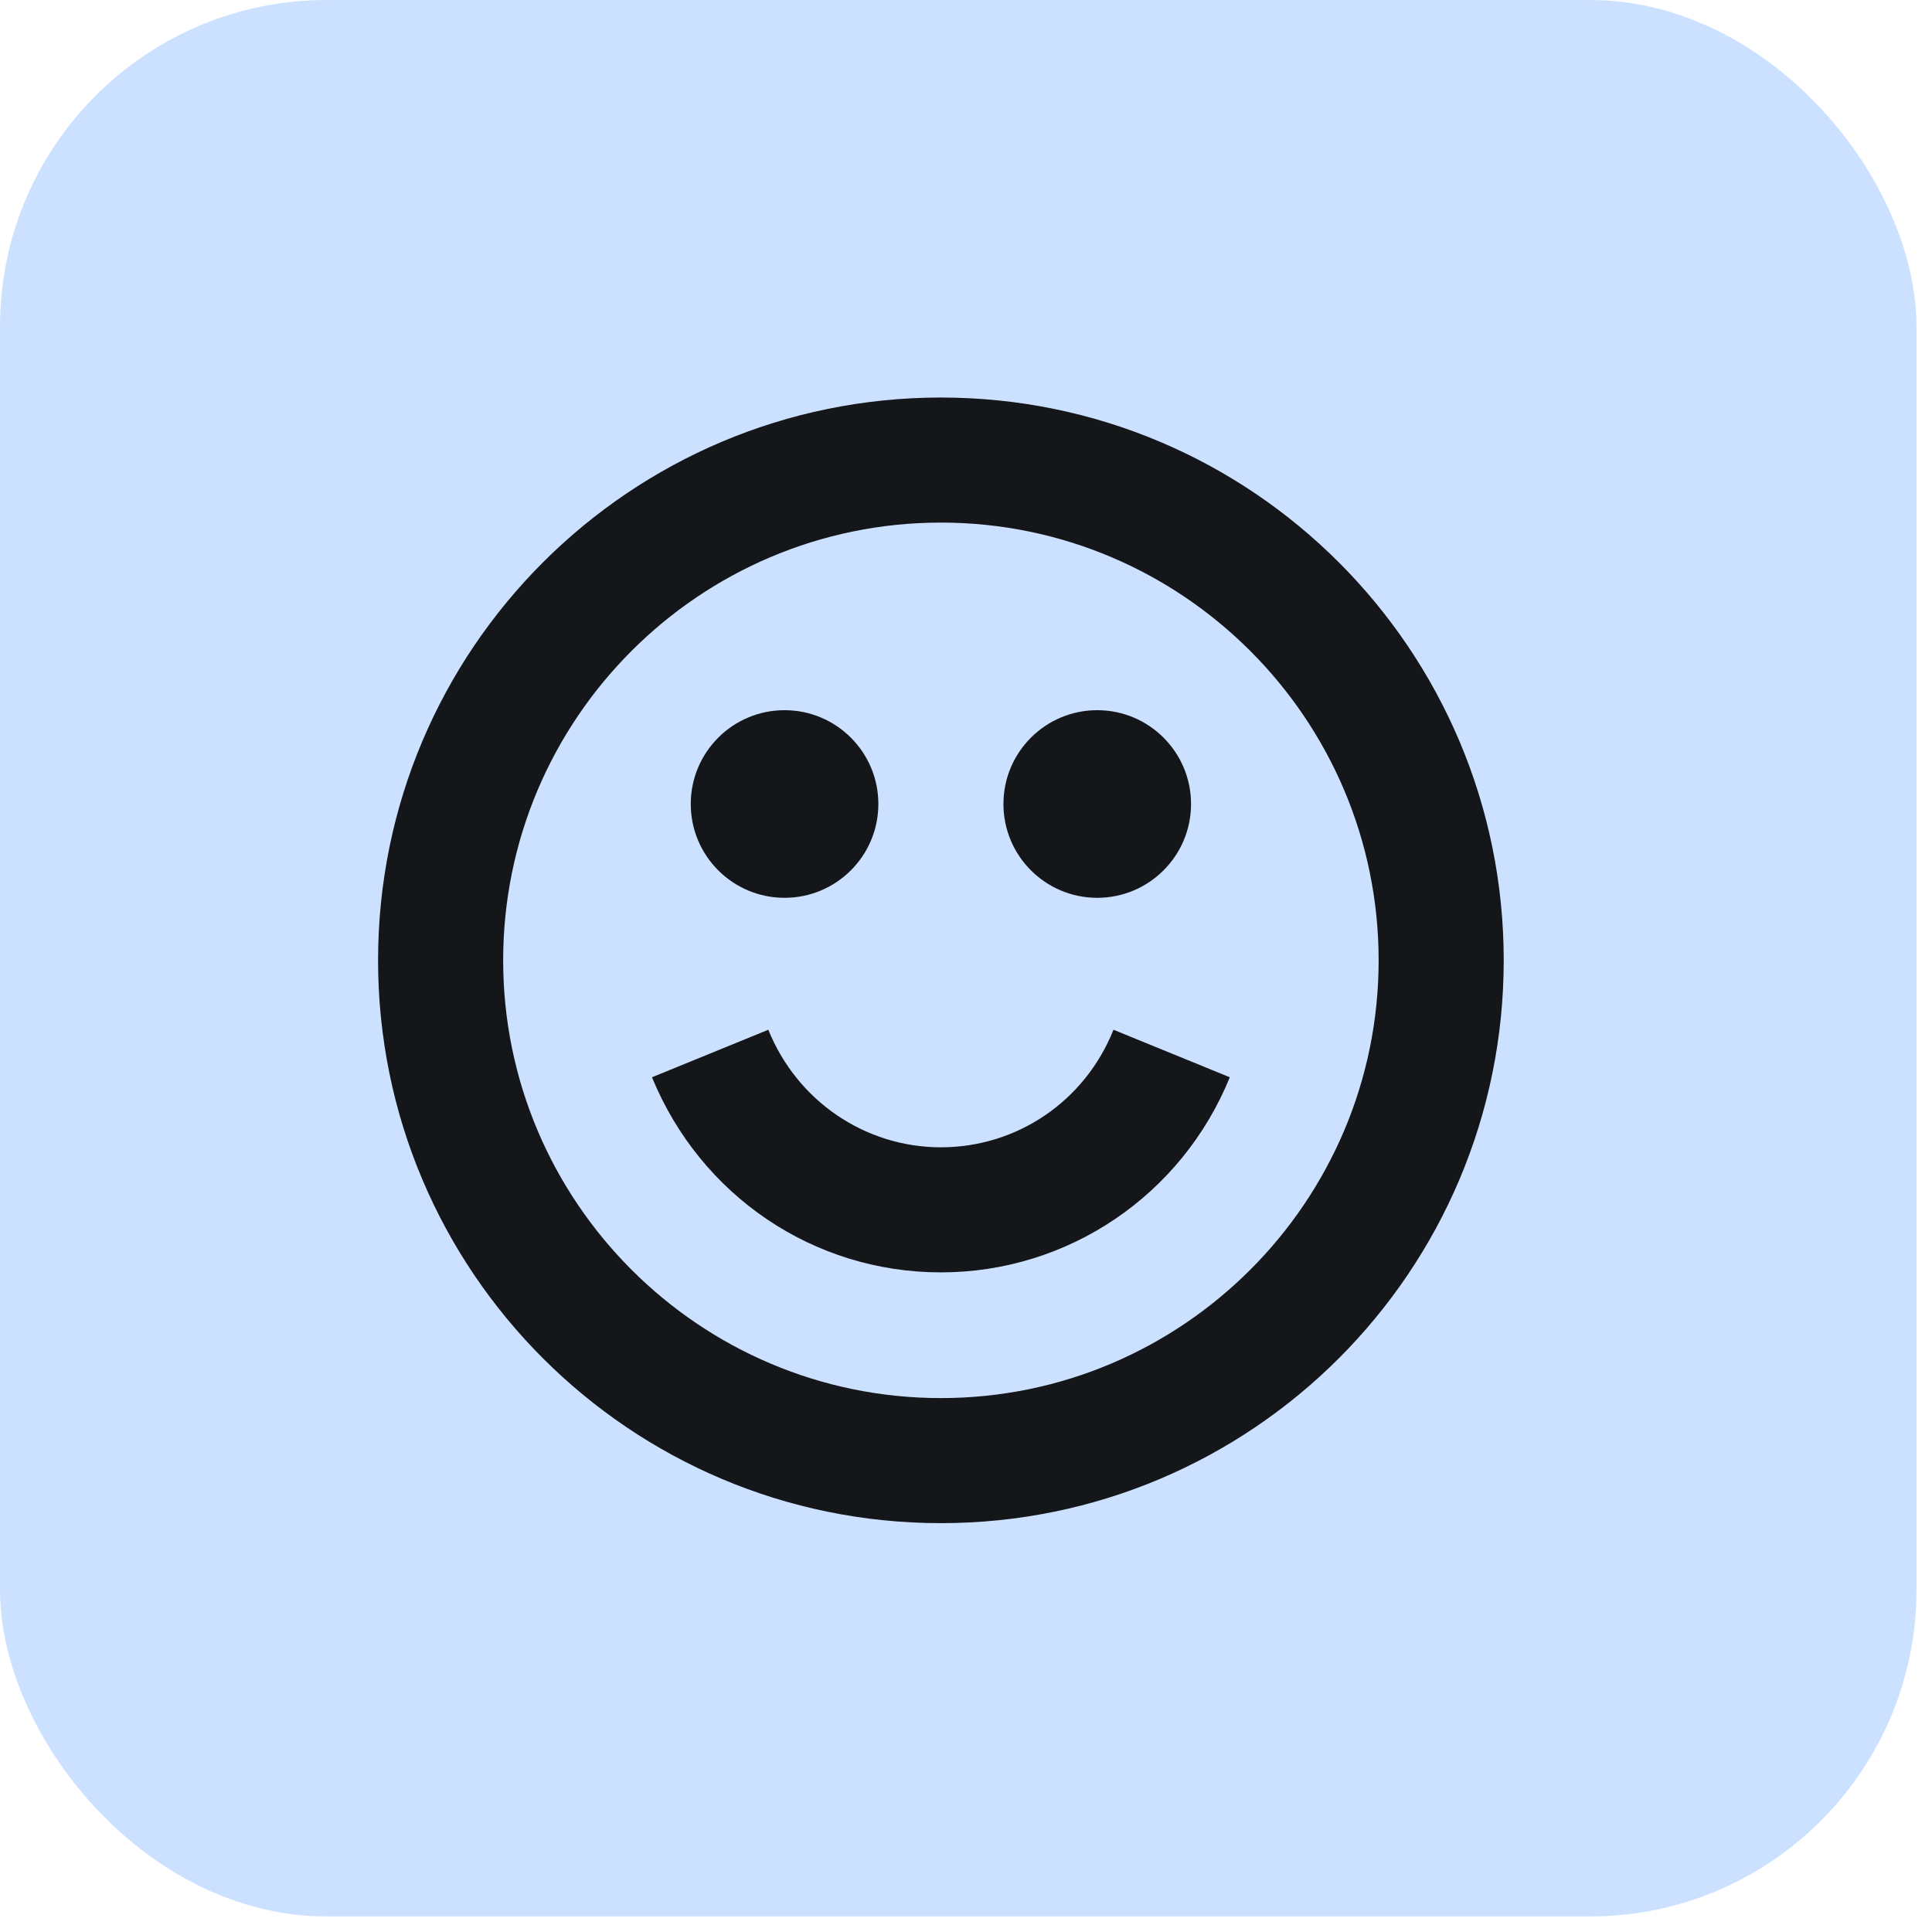 <svg width="71" height="71" viewBox="0 0 71 71" fill="none" xmlns="http://www.w3.org/2000/svg">
<rect width="70.429" height="70.429" rx="12" fill="#CCE1FF"/>
<path fill-rule="evenodd" clip-rule="evenodd" d="M13.894 35.292C13.894 23.87 23.156 14.609 34.578 14.609C45.999 14.609 55.261 23.87 55.261 35.292C55.261 46.714 45.999 55.975 34.578 55.975C23.156 55.975 13.894 46.714 13.894 35.292ZM18.491 35.292C18.491 44.163 25.707 51.379 34.578 51.379C43.448 51.379 50.664 44.163 50.664 35.292C50.664 26.421 43.448 19.205 34.578 19.205C25.707 19.205 18.491 26.421 18.491 35.292ZM32.279 29.547C32.279 31.45 30.736 32.994 28.832 32.994C26.928 32.994 25.385 31.45 25.385 29.547C25.385 27.643 26.928 26.099 28.832 26.099C30.736 26.099 32.279 27.643 32.279 29.547ZM40.323 32.994C42.227 32.994 43.77 31.45 43.77 29.547C43.77 27.643 42.227 26.099 40.323 26.099C38.419 26.099 36.876 27.643 36.876 29.547C36.876 31.45 38.419 32.994 40.323 32.994ZM28.235 37.843C29.292 40.463 31.797 42.163 34.578 42.163C37.358 42.163 39.863 40.486 40.92 37.843L45.195 39.589C43.425 43.933 39.243 46.759 34.578 46.759C29.912 46.759 25.753 43.956 23.96 39.589L28.235 37.843Z" fill="black" fill-opacity="0.9"/>
</svg>
